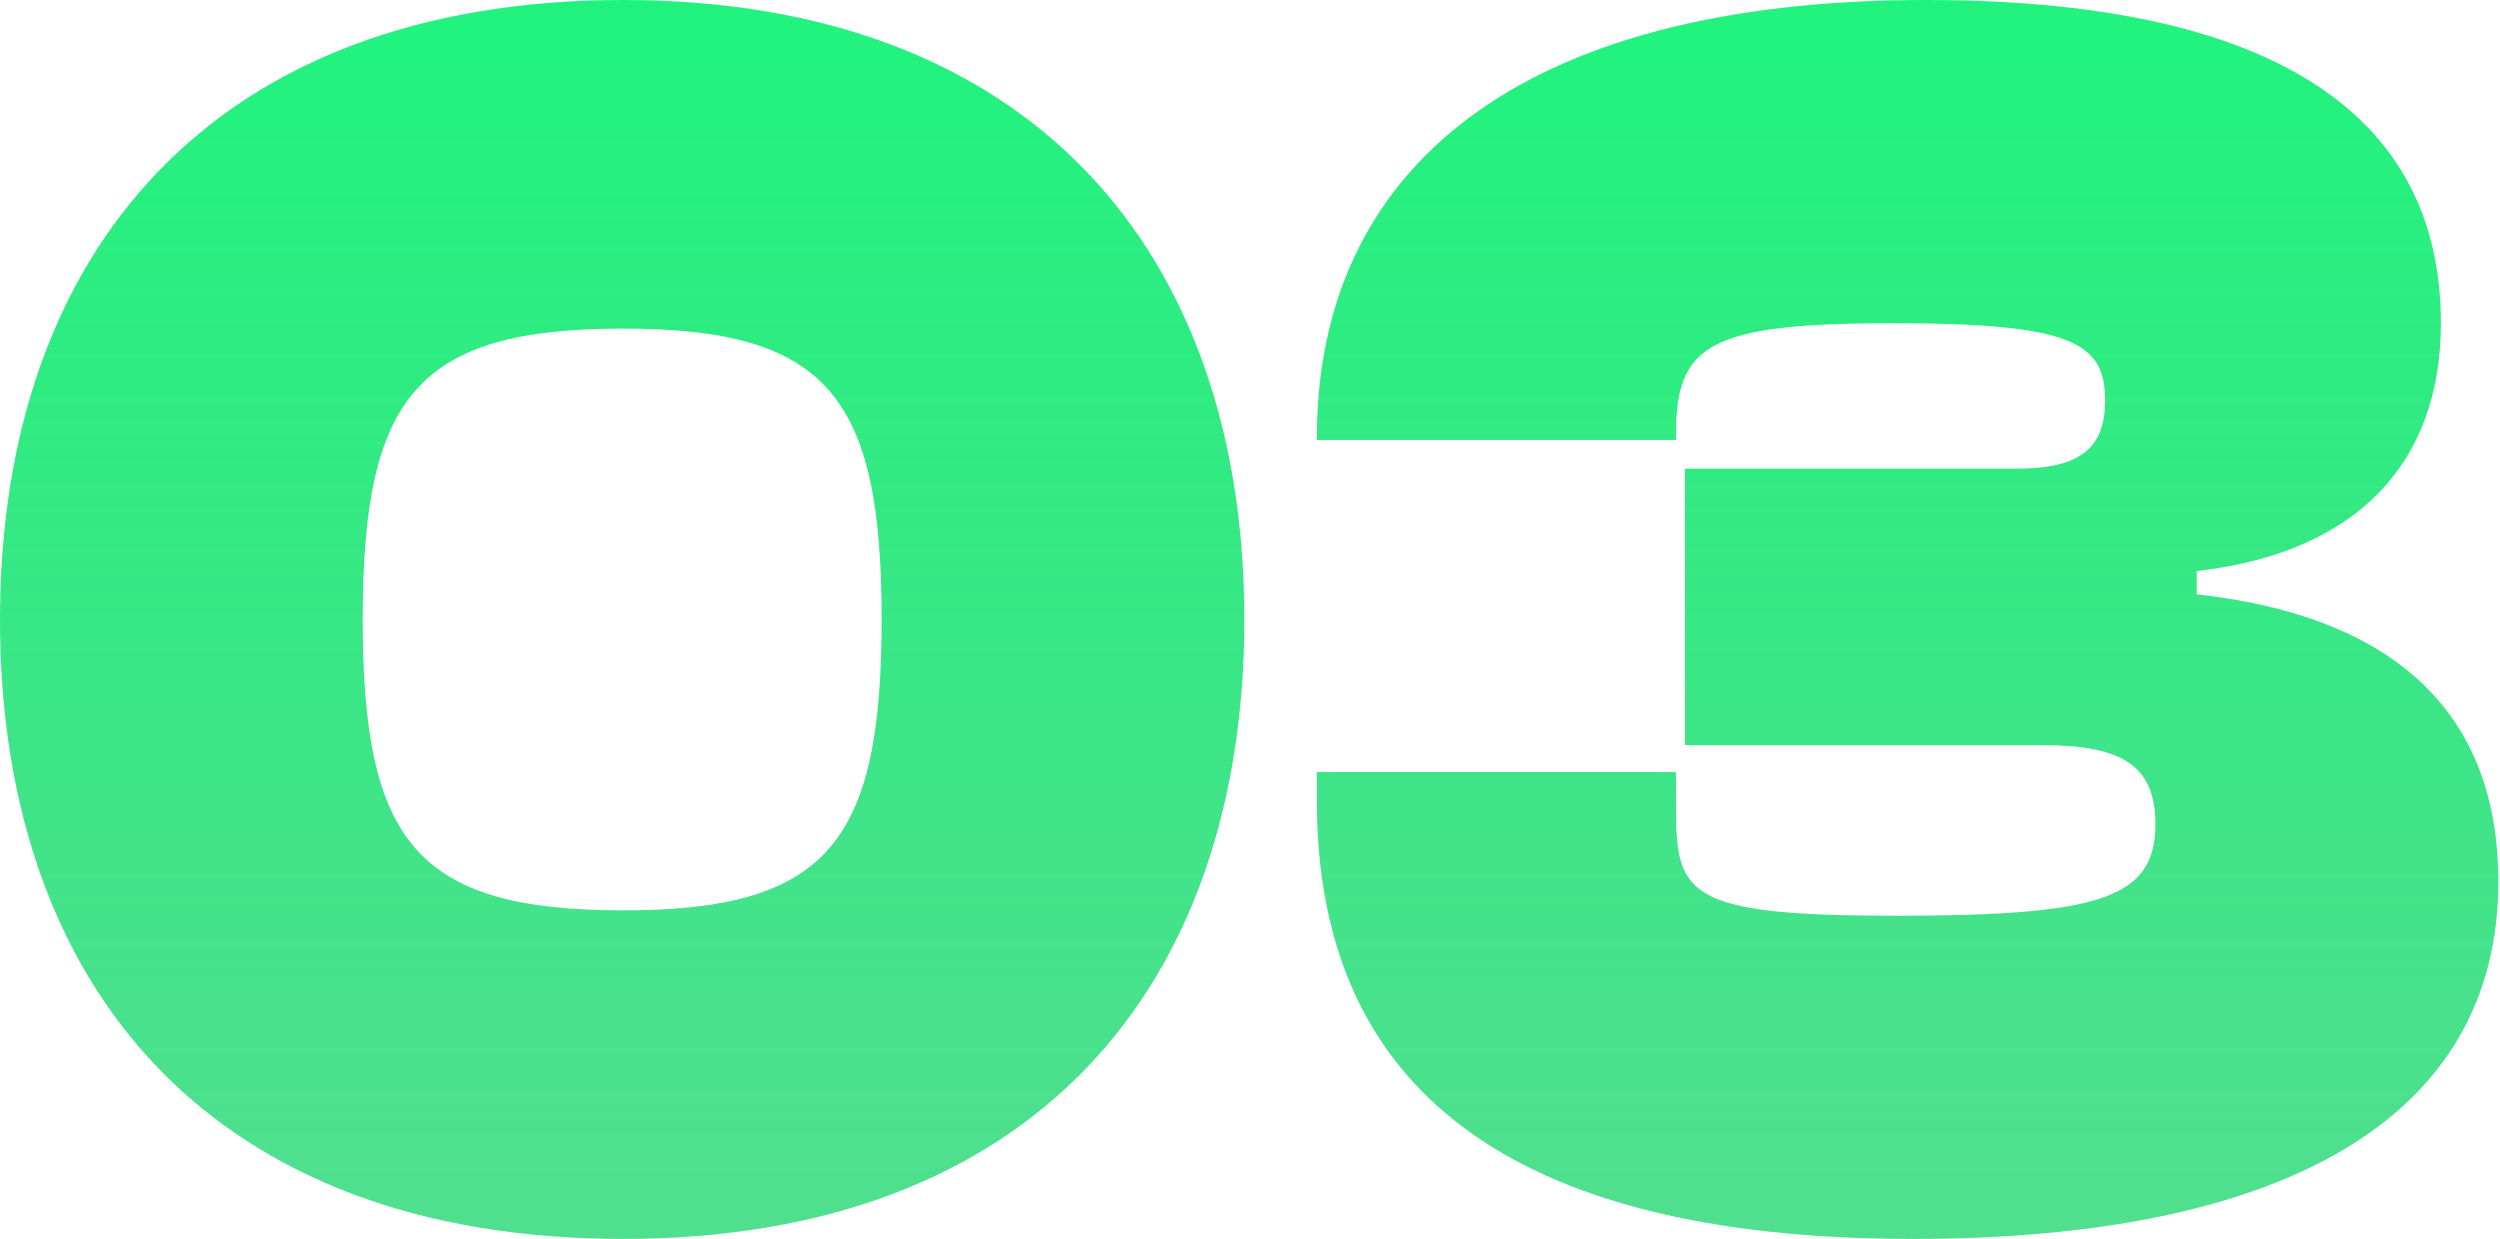 <svg xmlns="http://www.w3.org/2000/svg" width="226" height="112" viewBox="0 0 226 112" fill="none"><path d="M172.934 112C136.25 112 119.044 98.203 119.044 72.394V69.797H151.508V72.719C151.508 80.835 152.157 82.783 171.473 82.783C189.978 82.783 194.847 81.159 194.847 74.504C194.847 69.148 191.763 67.362 184.621 67.362H152.32V42.365H182.349C188.355 42.365 190.302 40.255 190.302 36.197C190.302 31.003 187.381 29.217 171.149 29.217C154.43 29.217 151.508 31.165 151.508 39.281V39.768H119.044V39.606C119.044 15.42 137.062 0 174.071 0C204.262 0 220.656 9.577 220.656 29.217C220.656 41.878 213.027 49.994 198.581 51.617V53.727C214.813 55.513 225.85 63.142 225.85 79.698C225.85 101.125 206.372 112 172.934 112Z" fill="url(#paint0_linear_42_36)"></path><path d="M56.325 112C19.316 112 0 89.438 0 56C0 22.725 19.316 0 56.325 0C93.171 0 112.487 22.725 112.487 56C112.487 89.438 93.171 112 56.325 112ZM56.325 82.296C74.829 82.296 79.699 76.127 79.699 56C79.699 35.873 74.829 29.704 56.325 29.704C37.658 29.704 32.788 35.873 32.788 56C32.788 76.127 37.658 82.296 56.325 82.296Z" fill="url(#paint1_linear_42_36)"></path><defs><linearGradient id="paint0_linear_42_36" x1="112.152" y1="-41.391" x2="112.152" y2="158.261" gradientUnits="userSpaceOnUse"><stop stop-color="#0FFF79"></stop><stop offset="1" stop-color="#00C356" stop-opacity="0.6"></stop></linearGradient><linearGradient id="paint1_linear_42_36" x1="112.152" y1="-41.391" x2="112.152" y2="158.261" gradientUnits="userSpaceOnUse"><stop stop-color="#0FFF79"></stop><stop offset="1" stop-color="#00C356" stop-opacity="0.6"></stop></linearGradient></defs></svg>
